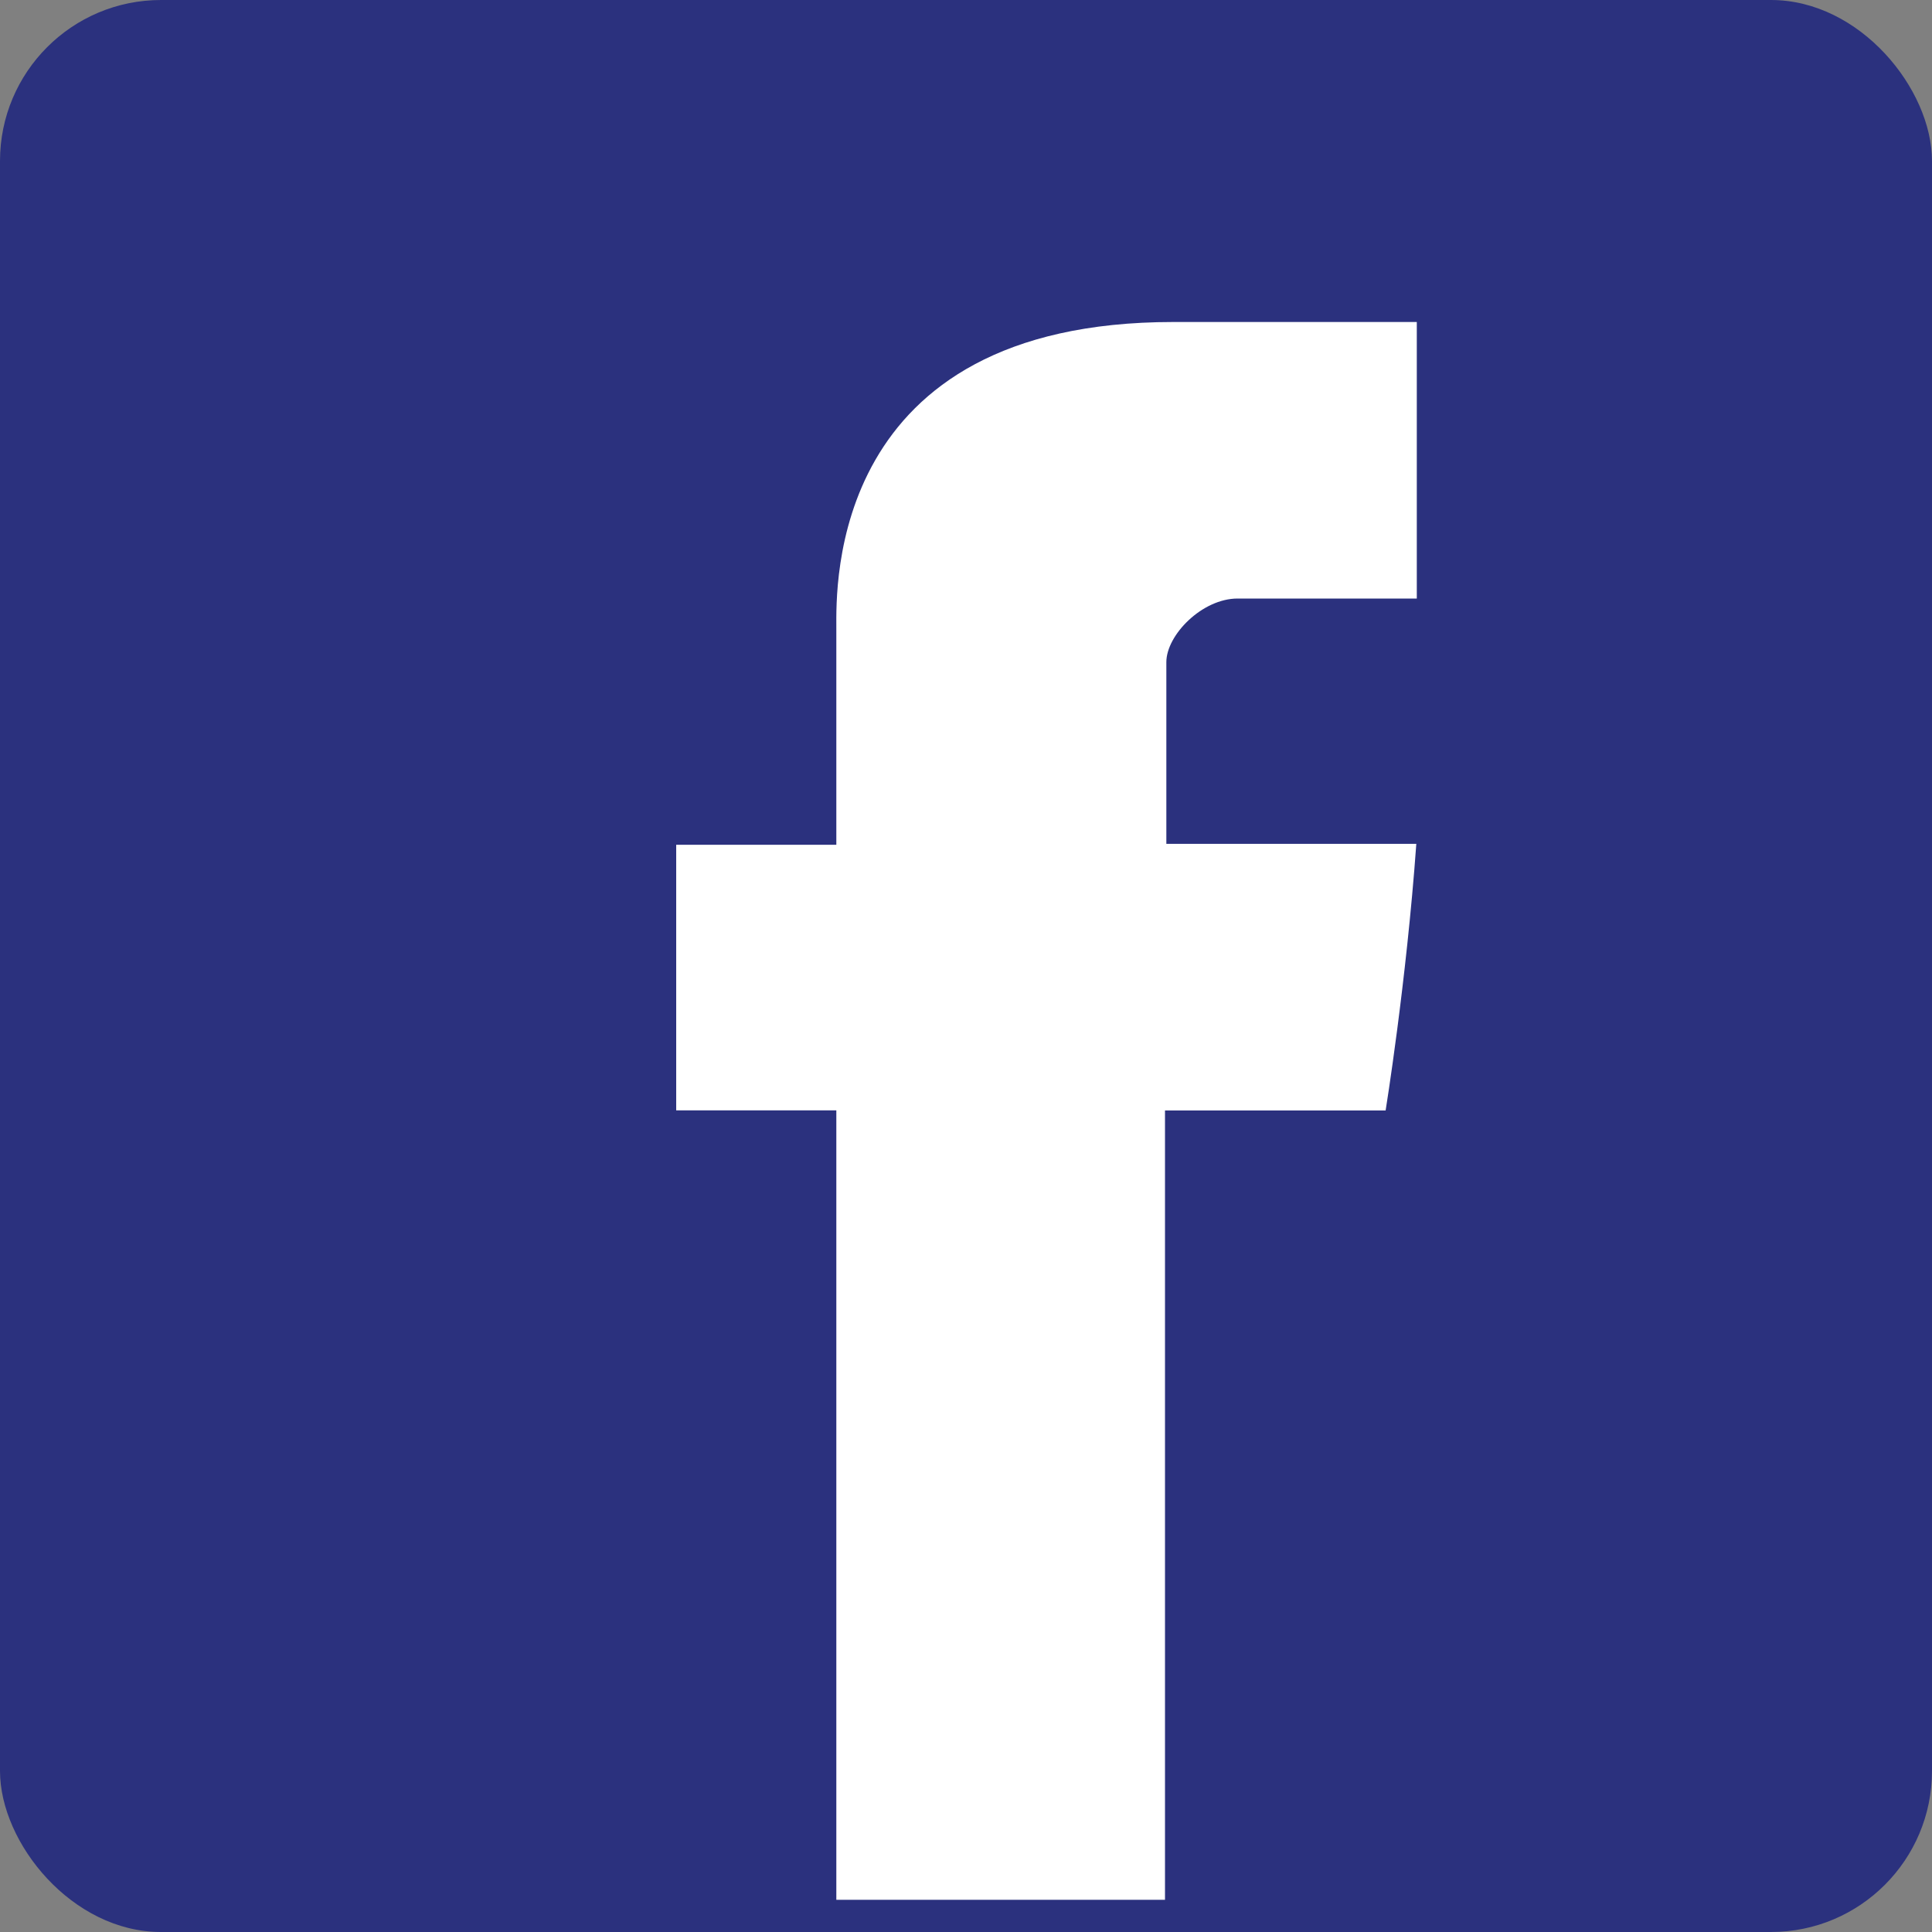 <svg xmlns="http://www.w3.org/2000/svg" width="60" height="60" viewBox="0 0 60 60" fill="none"><rect x="0" y="0" width="60" height="60" fill="#808080" stroke="none"/><rect width="60" height="60" rx="5" fill="#2B317E"></rect><path d="M25.973 19.489V26.235H21V34.484H25.973V59H36.18V34.486H43.032C43.032 34.486 43.674 30.531 43.985 26.206H36.222V20.564C36.222 19.722 37.333 18.588 38.435 18.588H44V10H36.435C25.718 10 25.973 18.256 25.973 19.489Z" fill="white"></path></svg>